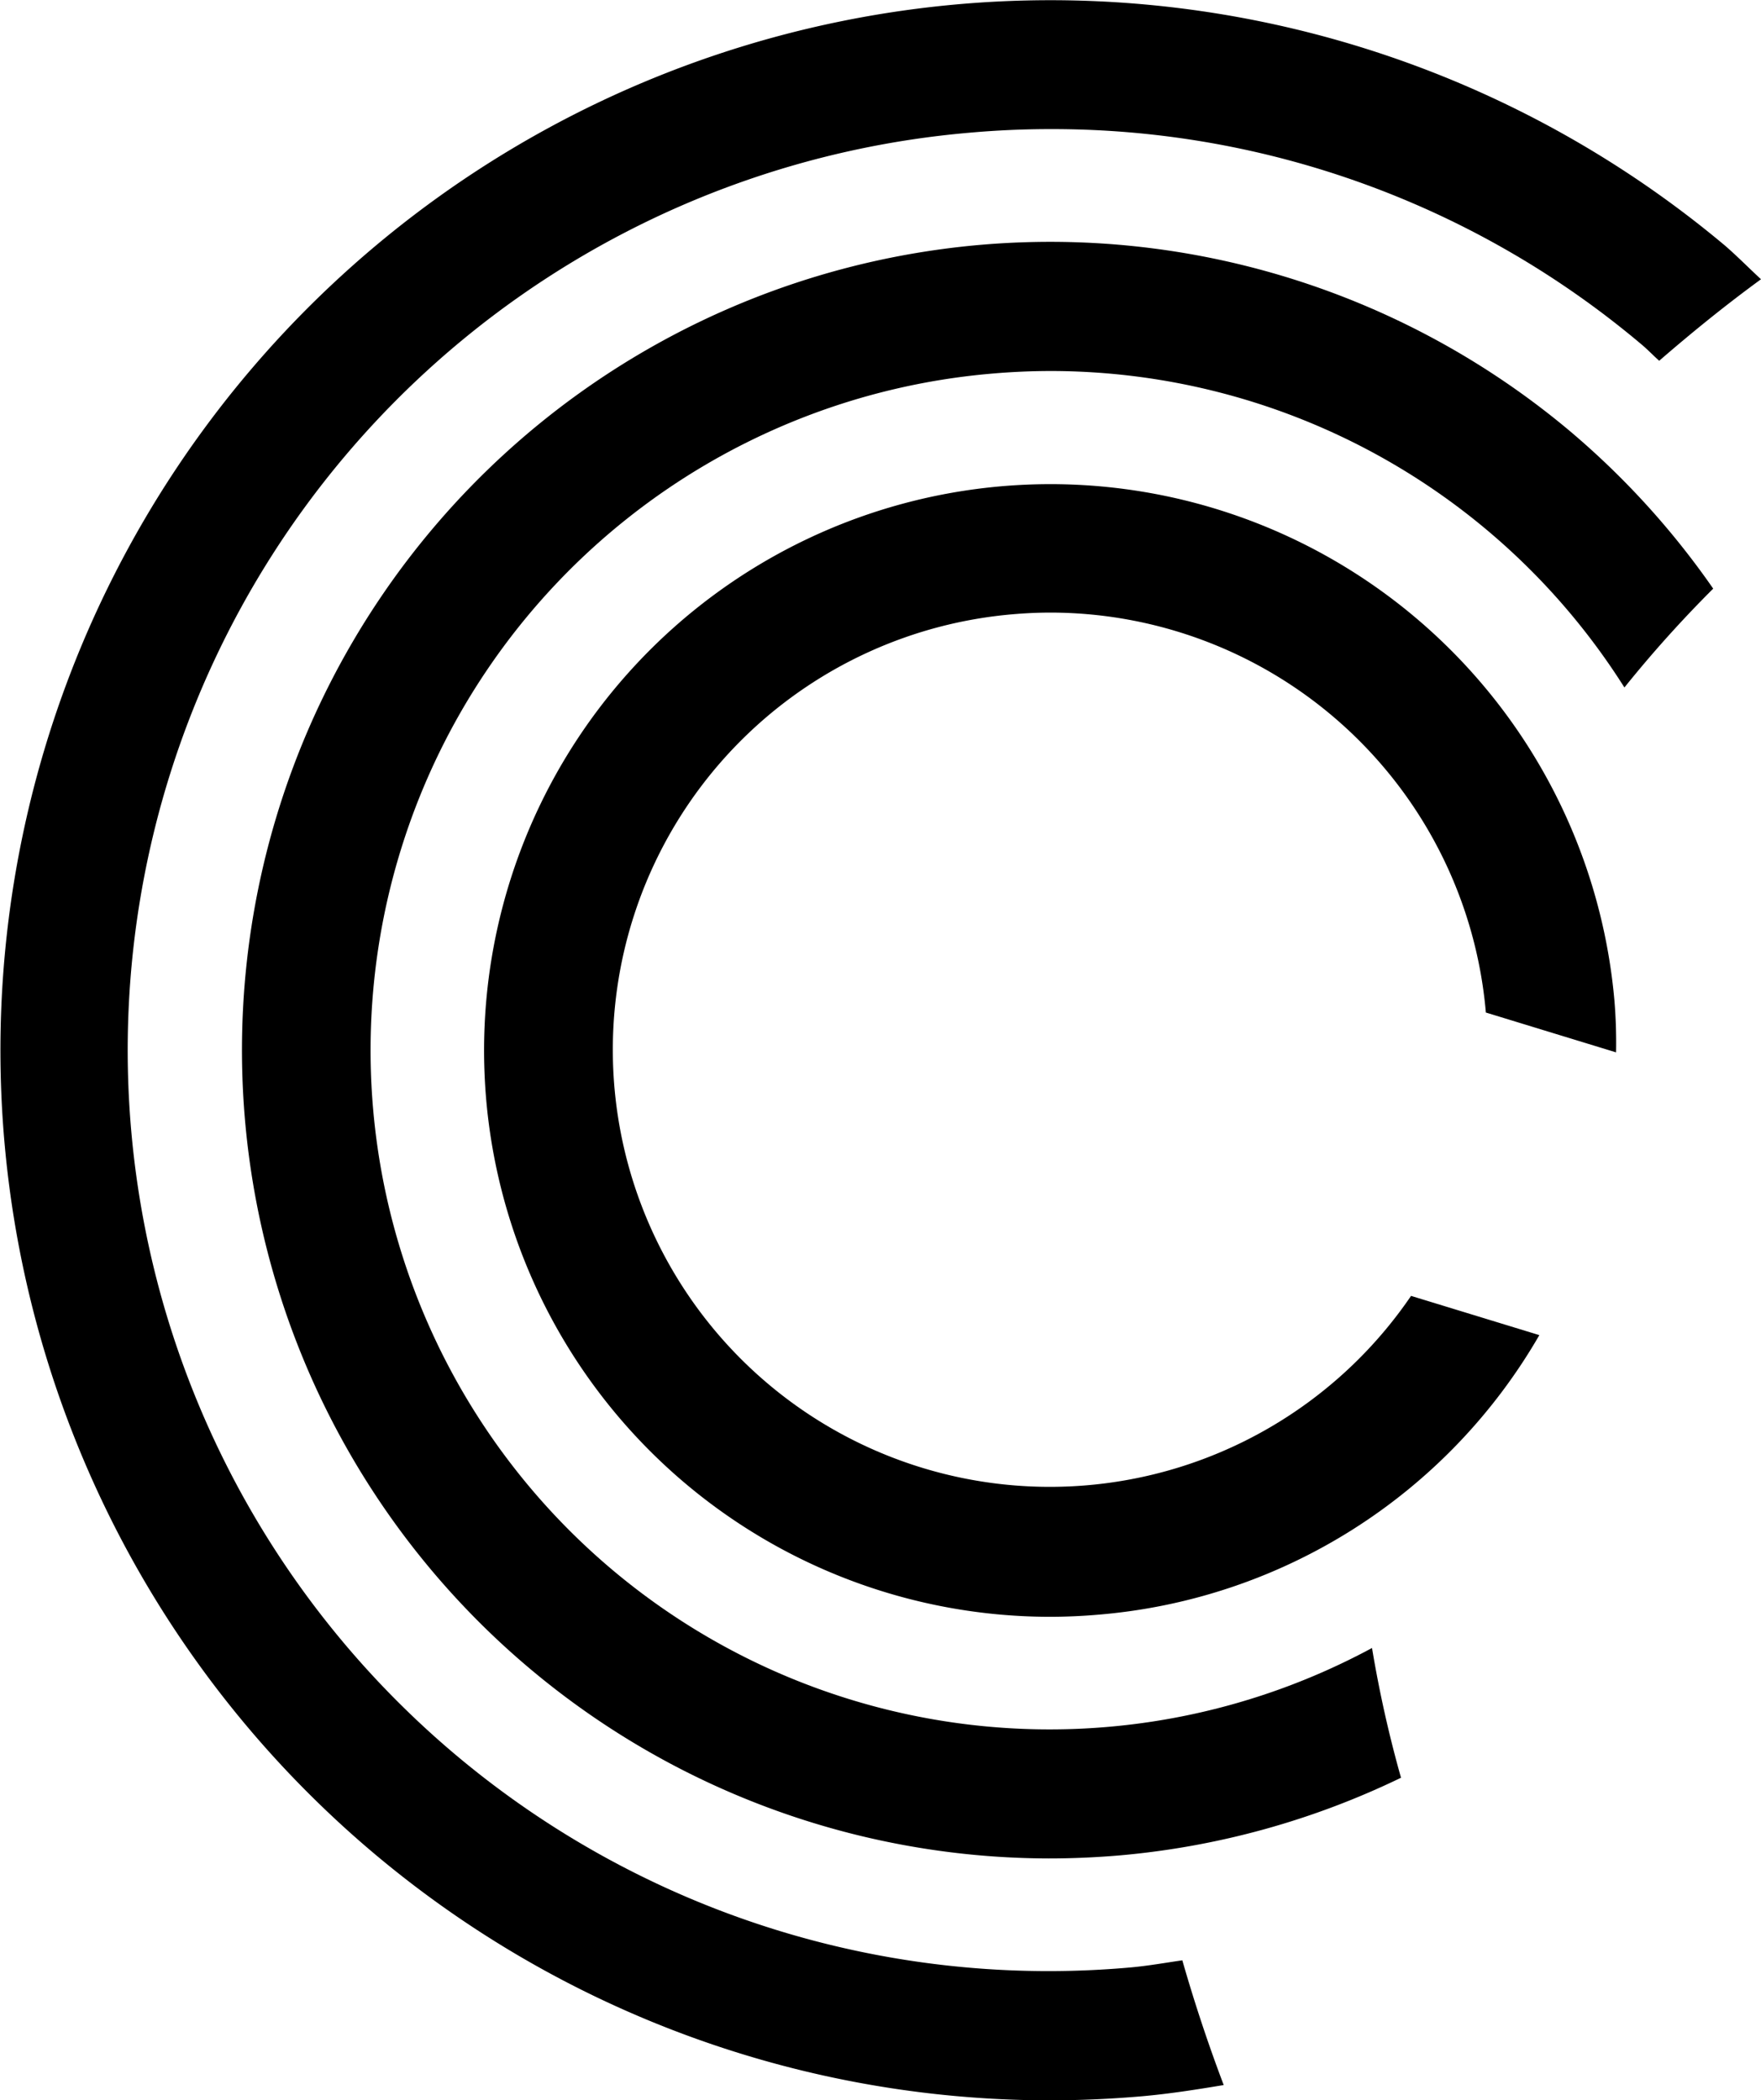 <svg xmlns="http://www.w3.org/2000/svg" viewBox="0 0 26.122 31.151" fill="currentColor">
  <path d="M17.539 29.076c-.257.037-.512.083-.772.106a13.659 13.659 0 1 1-2.381-27.214q.61-.054 1.215-.053a13.554 13.554 0 0 1 8.756 3.2c.089.075.168.159.255.236.487-.422.988-.828 1.51-1.209-.179-.165-.348-.338-.535-.5a15.575 15.575 0 1 0-10.038 27.511q.69 0 1.385-.06c.411-.036.815-.1 1.218-.167q-.343-.905-.613-1.847" />
  <path d="M20.353 24.443a10.073 10.073 0 1 1-5.657-18.9q.45-.04.9-.04a10.072 10.072 0 0 1 8.5 4.694 17.9 17.9 0 0 1 1.317-1.466 12.033 12.033 0 0 0-2.127-2.338 11.989 11.989 0 1 0-7.733 21.172q.53 0 1.066-.046a11.979 11.979 0 0 0 4.163-1.151 17.875 17.875 0 0 1-.43-1.924"/>
  <path d="M20.931 19.221a6.483 6.483 0 1 1-5.92-10.109c.193-.017.385-.026.577-.026a6.49 6.49 0 0 1 6.452 5.924s0 .005 0 .008l1.932.591a7.592 7.592 0 0 0-.024-.766 8.4 8.4 0 1 0-8.386 9.138c.247 0 .5-.011.747-.033a8.345 8.345 0 0 0 6.525-4.145Z"/>
</svg>
